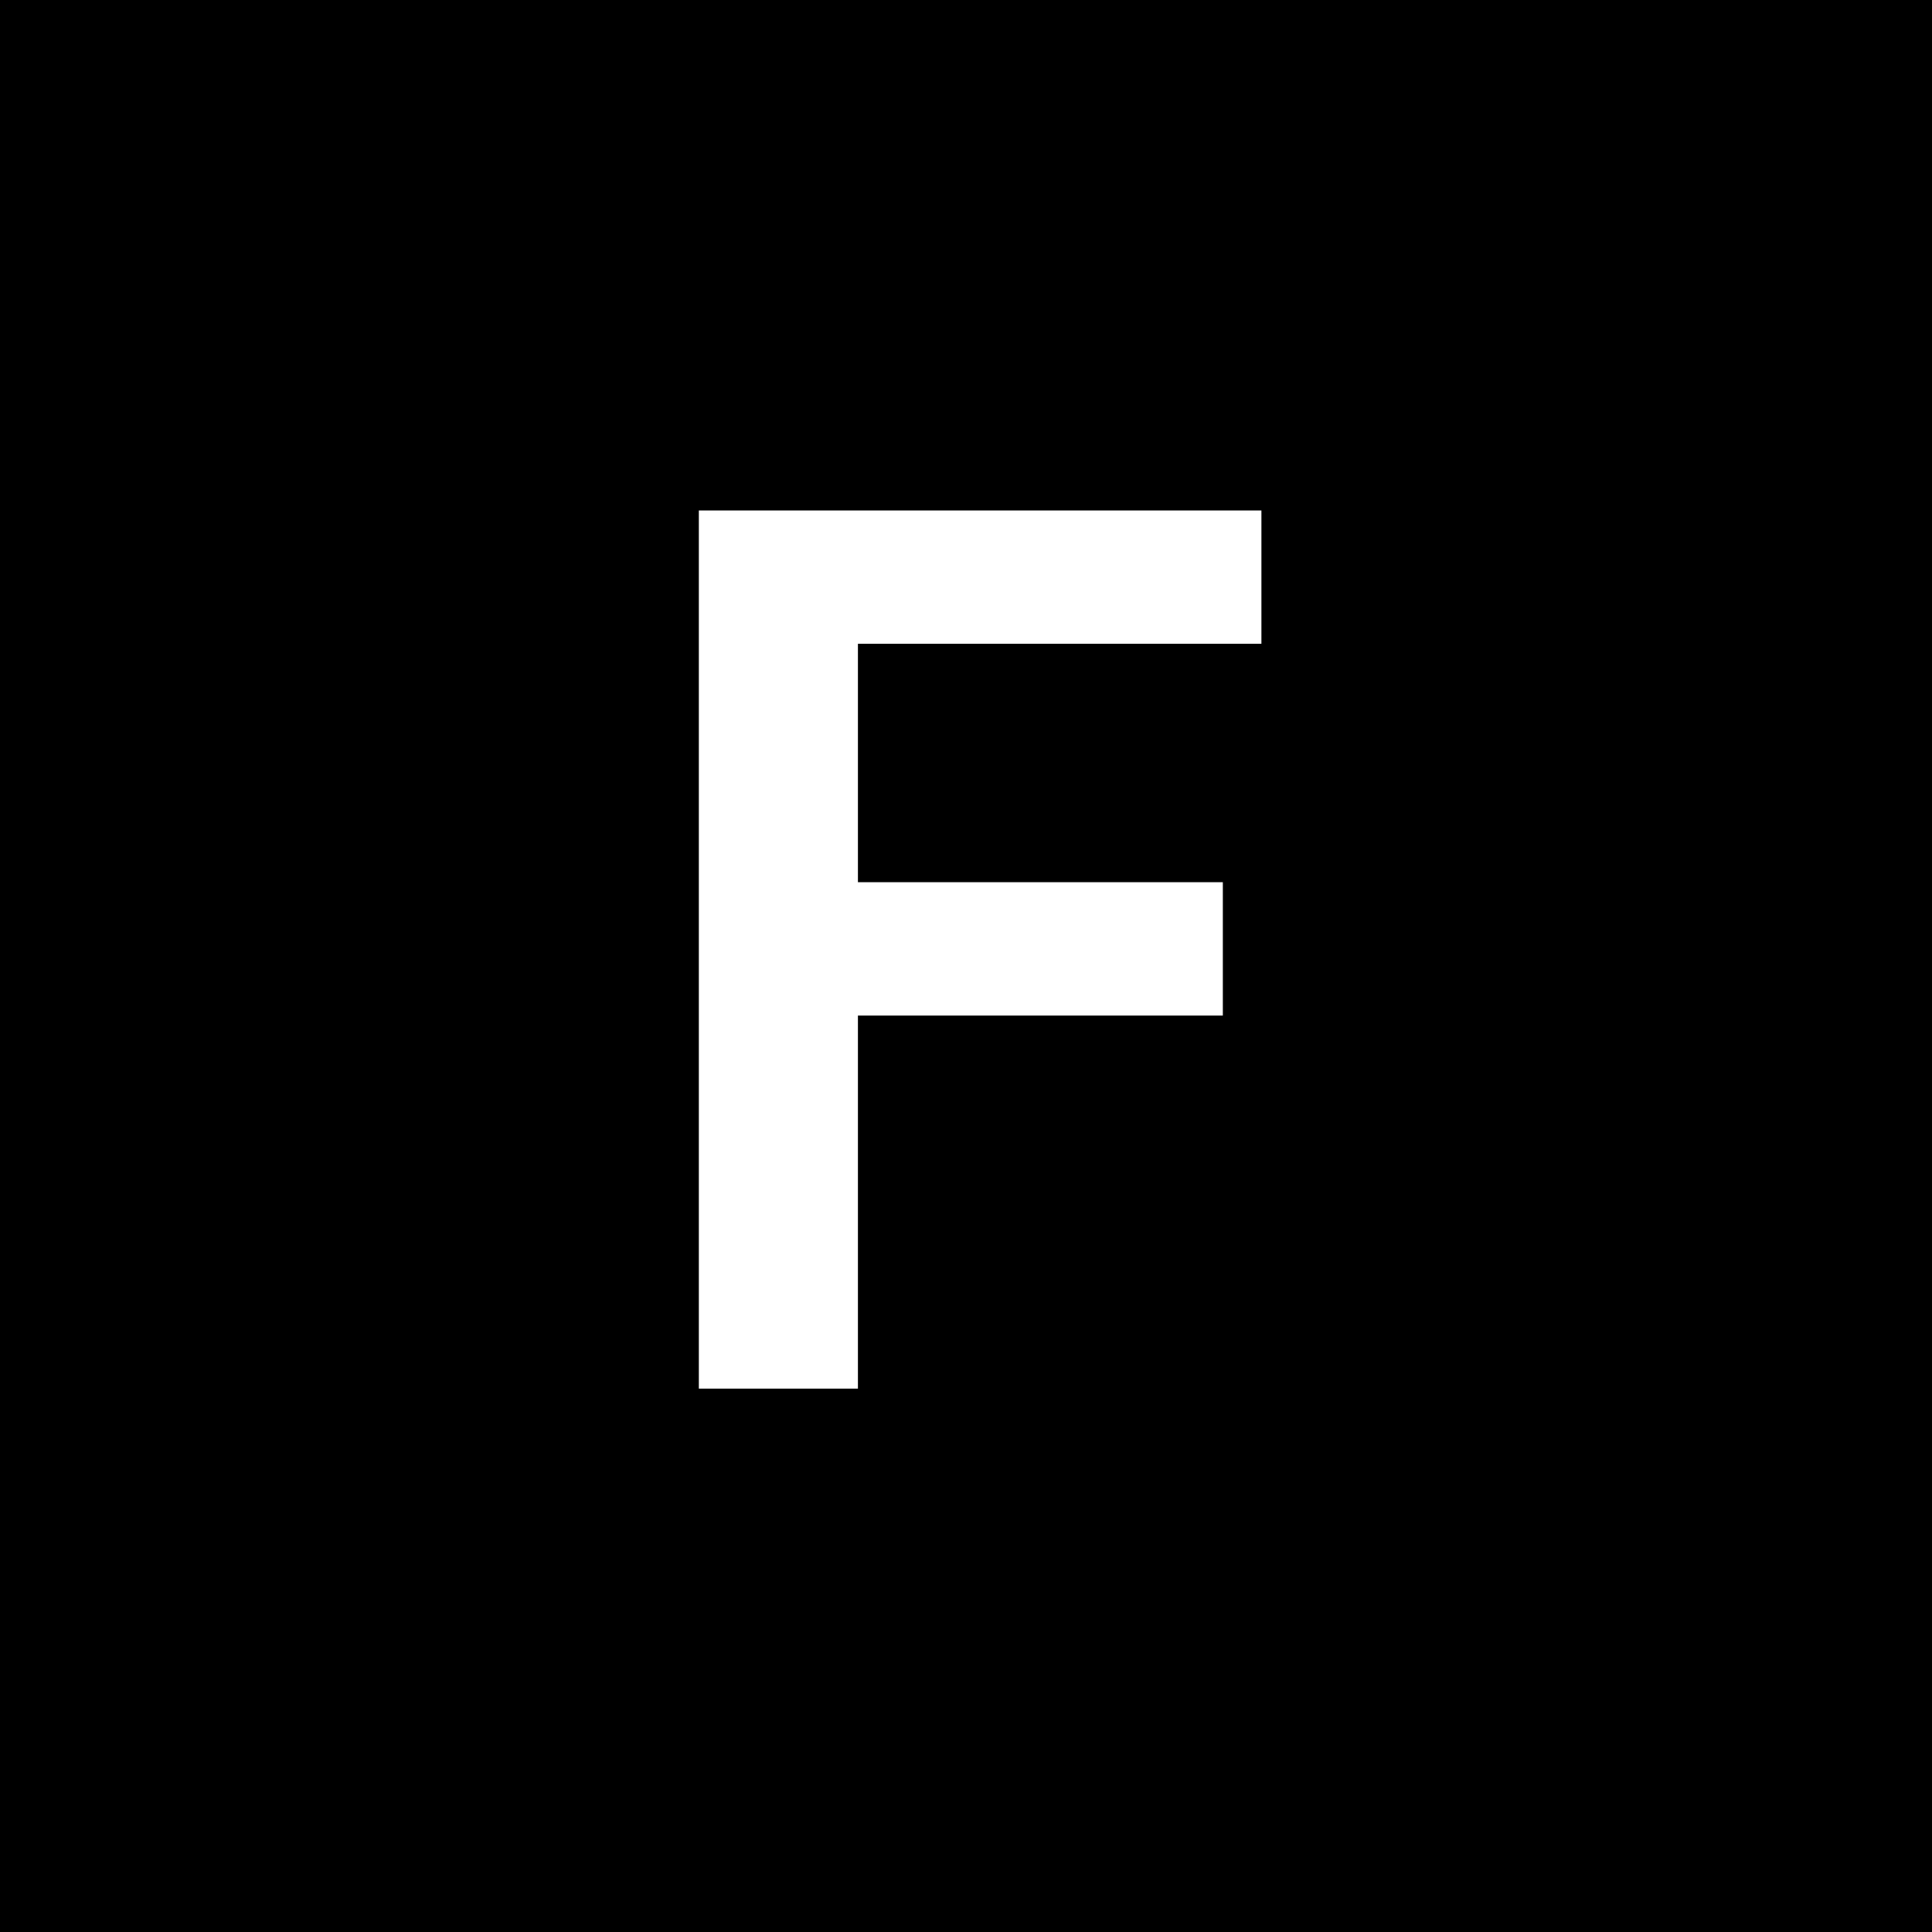 <svg width="32" height="32" viewBox="0 0 32 32" fill="none" xmlns="http://www.w3.org/2000/svg">
<rect width="32" height="32" fill="black"/>
<path d="M11.575 23V8.455H20.893V10.663H14.21V14.612H20.254V16.821H14.21V23H11.575Z" fill="white"/>
</svg>
